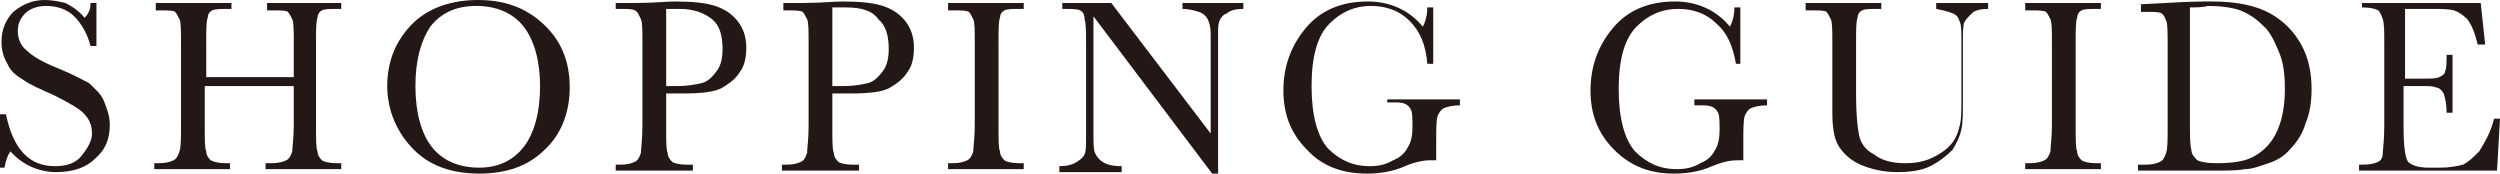 <?xml version="1.0" encoding="utf-8"?>
<!-- Generator: Adobe Illustrator 18.0.0, SVG Export Plug-In . SVG Version: 6.00 Build 0)  -->
<!DOCTYPE svg PUBLIC "-//W3C//DTD SVG 1.1//EN" "http://www.w3.org/Graphics/SVG/1.1/DTD/svg11.dtd">
<svg version="1.1" id="レイヤー_1" xmlns="http://www.w3.org/2000/svg" xmlns:xlink="http://www.w3.org/1999/xlink" x="0px"
	 y="0px" viewBox="0 0 168.5 11.7" enable-background="new 0 0 168.5 11.7" xml:space="preserve">
<path fill="#231815" d="M0,11.3V7.7h0.4c0.5,2.4,1.6,3.5,3.3,3.5c0.8,0,1.4-0.2,1.8-0.7c0.4-0.5,0.7-1,0.7-1.5c0-0.6-0.2-1-0.6-1.4
	C5.3,7.3,4.6,6.9,3.6,6.4c-0.9-0.4-1.6-0.7-2-1C1.1,5.1,0.7,4.8,0.5,4.3c-0.3-0.5-0.4-1-0.4-1.5c0-0.8,0.3-1.5,0.8-2
	C1.5,0.3,2.2,0,3,0C3.5,0,4,0.1,4.4,0.2c0.4,0.2,0.9,0.5,1.3,1c0.3-0.3,0.4-0.6,0.4-1h0.4v2.9H6.1C5.9,2.3,5.5,1.6,5,1.1
	C4.5,0.6,3.8,0.4,3.1,0.4C2.5,0.4,2,0.6,1.7,0.9C1.3,1.3,1.2,1.7,1.2,2.1c0,0.5,0.2,1,0.6,1.3c0.4,0.4,1.1,0.8,2.1,1.2
	c1,0.4,1.7,0.8,2.1,1C6.4,6,6.8,6.3,7,6.8s0.4,1,0.4,1.6c0,1-0.3,1.7-1,2.3c-0.6,0.6-1.5,0.9-2.6,0.9c-1.2,0-2.3-0.5-3.1-1.4
	c-0.2,0.3-0.3,0.6-0.4,1.1H0z"/>
<path fill="#231815" d="M19.7,5.8h-5.9v2.7c0,0.9,0,1.5,0.1,1.7c0,0.3,0.2,0.5,0.3,0.6c0.2,0.1,0.5,0.2,1,0.2h0.3v0.4h-5.1v-0.4h0.3
	c0.5,0,0.8-0.1,1-0.2c0.2-0.1,0.3-0.3,0.4-0.6c0.1-0.3,0.1-0.9,0.1-1.8V3c0-0.9,0-1.5-0.1-1.7s-0.2-0.4-0.3-0.5s-0.5-0.1-1.1-0.1
	h-0.2V0.2h5.1v0.4h-0.2c-0.5,0-0.9,0-1.1,0.1c-0.2,0.1-0.3,0.3-0.3,0.5c-0.1,0.2-0.1,0.8-0.1,1.8v2.2h5.9V3c0-0.9,0-1.5-0.1-1.7
	s-0.2-0.4-0.3-0.5s-0.5-0.1-1.1-0.1h-0.3V0.2H23v0.4h-0.2c-0.6,0-0.9,0-1.1,0.1c-0.2,0.1-0.3,0.3-0.3,0.5c-0.1,0.2-0.1,0.8-0.1,1.8
	v5.5c0,0.9,0,1.5,0.1,1.7c0,0.3,0.2,0.5,0.3,0.6s0.5,0.2,1,0.2H23v0.4h-5.1v-0.4h0.4c0.5,0,0.8-0.1,1-0.2c0.2-0.1,0.3-0.3,0.4-0.6
	c0-0.3,0.1-0.9,0.1-1.8V5.8z"/>
<path fill="#231815" d="M26.1,5.8c0-1.7,0.6-3.1,1.7-4.2S30.5,0,32.2,0c1.8,0,3.2,0.5,4.4,1.6s1.8,2.5,1.8,4.3
	c0,1.7-0.6,3.2-1.7,4.2c-1.1,1.1-2.6,1.6-4.4,1.6c-1.8,0-3.3-0.5-4.4-1.6S26.1,7.5,26.1,5.8z M28,5.8c0,1.8,0.4,3.2,1.1,4.1
	c0.7,0.9,1.8,1.4,3.2,1.4c1.3,0,2.3-0.5,3-1.4c0.7-0.9,1.1-2.3,1.1-4.1c0-1.7-0.4-3.1-1.1-4c-0.7-0.9-1.8-1.4-3.2-1.4
	c-1.4,0-2.4,0.5-3.1,1.4C28.4,2.7,28,4,28,5.8z"/>
<path fill="#231815" d="M44.9,6.2v2.4c0,0.9,0,1.5,0.1,1.7c0,0.3,0.2,0.5,0.3,0.6s0.5,0.2,1,0.2h0.4v0.4h-5.2v-0.4h0.3
	c0.5,0,0.8-0.1,1-0.2s0.3-0.3,0.4-0.6c0-0.3,0.1-0.9,0.1-1.8V3c0-0.9,0-1.5-0.1-1.7S43,0.8,42.8,0.7c-0.2-0.1-0.5-0.1-1.1-0.1h-0.2
	V0.2l1.4,0c1.1,0,2-0.1,2.6-0.1c1.2,0,2.1,0.1,2.7,0.3c0.6,0.2,1.1,0.5,1.5,1c0.4,0.5,0.6,1.1,0.6,1.8c0,0.6-0.1,1.2-0.4,1.6
	c-0.3,0.5-0.7,0.8-1.2,1.1s-1.4,0.4-2.7,0.4H44.9z M44.9,5.8h0.8c0.6,0,1.2-0.1,1.6-0.2c0.4-0.1,0.7-0.4,1-0.8s0.4-0.9,0.4-1.5
	c0-0.9-0.2-1.6-0.7-2c-0.5-0.4-1.2-0.7-2.2-0.7c-0.4,0-0.7,0-0.9,0V5.8z"/>
<path fill="#231815" d="M56.1,6.2v2.4c0,0.9,0,1.5,0.1,1.7c0,0.3,0.2,0.5,0.3,0.6s0.5,0.2,1,0.2h0.4v0.4h-5.2v-0.4h0.3
	c0.5,0,0.8-0.1,1-0.2s0.3-0.3,0.4-0.6c0-0.3,0.1-0.9,0.1-1.8V3c0-0.9,0-1.5-0.1-1.7s-0.2-0.4-0.3-0.5c-0.2-0.1-0.5-0.1-1.1-0.1h-0.2
	V0.2l1.4,0c1.1,0,2-0.1,2.6-0.1c1.2,0,2.1,0.1,2.7,0.3c0.6,0.2,1.1,0.5,1.5,1c0.4,0.5,0.6,1.1,0.6,1.8c0,0.6-0.1,1.2-0.4,1.6
	c-0.3,0.5-0.7,0.8-1.2,1.1s-1.4,0.4-2.7,0.4H56.1z M56.1,5.8h0.8c0.6,0,1.2-0.1,1.6-0.2c0.4-0.1,0.7-0.4,1-0.8s0.4-0.9,0.4-1.5
	c0-0.9-0.2-1.6-0.7-2C58.8,0.7,58,0.5,57,0.5c-0.4,0-0.7,0-0.9,0V5.8z"/>
<path fill="#231815" d="M63.9,0.6V0.2h5.1v0.4h-0.2c-0.6,0-0.9,0-1.1,0.1c-0.2,0.1-0.3,0.3-0.3,0.5c-0.1,0.2-0.1,0.8-0.1,1.8v5.5
	c0,0.9,0,1.5,0.1,1.7c0,0.3,0.2,0.5,0.3,0.6s0.5,0.2,1,0.2h0.3v0.4h-5.1v-0.4h0.3c0.5,0,0.8-0.1,1-0.2c0.2-0.1,0.3-0.3,0.4-0.6
	c0-0.3,0.1-0.9,0.1-1.8V3c0-0.9,0-1.5-0.1-1.7s-0.2-0.4-0.3-0.5c-0.2-0.1-0.5-0.1-1.1-0.1H63.9z"/>
<path fill="#231815" d="M81.7,11.7l-8-10.6V9c0,0.6,0,1.1,0.1,1.3s0.2,0.4,0.5,0.6s0.7,0.3,1.3,0.3v0.4h-4.2v-0.4
	c0.5,0,0.9-0.1,1.2-0.3c0.3-0.2,0.4-0.3,0.5-0.5s0.1-0.6,0.1-1.3V3c0-0.9,0-1.4-0.1-1.7C73.1,1,73,0.8,72.8,0.7
	c-0.2-0.1-0.6-0.1-1.2-0.1V0.2h3.3L81.6,9V2.3c0-0.5-0.1-0.8-0.2-1c-0.1-0.2-0.3-0.4-0.6-0.5s-0.7-0.2-1.1-0.2V0.2h4.1v0.4
	c-0.5,0-0.9,0.1-1.1,0.3c-0.3,0.1-0.4,0.3-0.5,0.5c-0.1,0.2-0.1,0.5-0.1,1v9.3H81.7z"/>
<path fill="#231815" d="M93.5,6.7h4.9v0.4c-0.5,0-0.9,0.1-1.1,0.2c-0.2,0.1-0.3,0.3-0.4,0.5c-0.1,0.3-0.1,0.9-0.1,1.8v1.2
	c-0.1,0-0.3,0-0.4,0c-0.4,0-1,0.1-1.7,0.4c-0.9,0.4-1.8,0.5-2.6,0.5c-1.6,0-3-0.5-4-1.6c-1.1-1.1-1.6-2.4-1.6-4c0-1.6,0.5-3,1.5-4.2
	c1-1.2,2.4-1.8,4.2-1.8c1.5,0,2.8,0.6,3.7,1.7c0.2-0.4,0.3-0.8,0.3-1.3h0.4v3.8h-0.4C96.1,3,95.7,2.1,95,1.4s-1.6-1-2.6-1
	c-1.1,0-2,0.4-2.8,1.2c-0.8,0.8-1.2,2.2-1.2,4.2c0,2,0.4,3.4,1.1,4.2c0.8,0.8,1.7,1.2,2.8,1.2c0.6,0,1.1-0.1,1.6-0.4
	c0.5-0.2,0.8-0.5,1-0.9c0.2-0.3,0.3-0.8,0.3-1.3c0-0.6,0-1-0.1-1.2c-0.1-0.2-0.2-0.3-0.4-0.4c-0.2-0.1-0.5-0.1-0.9-0.1h-0.3V6.7z"/>
<path fill="#231815" d="M114.2,6.7h4.9v0.4c-0.5,0-0.9,0.1-1.1,0.2c-0.2,0.1-0.3,0.3-0.4,0.5c-0.1,0.3-0.1,0.9-0.1,1.8v1.2
	c-0.1,0-0.3,0-0.4,0c-0.4,0-1,0.1-1.7,0.4c-0.9,0.4-1.8,0.5-2.6,0.5c-1.6,0-2.9-0.5-4-1.6c-1.1-1.1-1.6-2.4-1.6-4
	c0-1.6,0.5-3,1.5-4.2c1-1.2,2.4-1.8,4.2-1.8c1.5,0,2.8,0.6,3.7,1.7c0.2-0.4,0.3-0.8,0.3-1.3h0.4v3.8H117c-0.2-1.2-0.6-2.1-1.3-2.7
	c-0.7-0.7-1.6-1-2.6-1c-1.1,0-2,0.4-2.8,1.2c-0.8,0.8-1.2,2.2-1.2,4.2c0,2,0.4,3.4,1.1,4.2c0.8,0.8,1.7,1.2,2.8,1.2
	c0.6,0,1.1-0.1,1.6-0.4c0.5-0.2,0.8-0.5,1-0.9c0.2-0.3,0.3-0.8,0.3-1.3c0-0.6,0-1-0.1-1.2c-0.1-0.2-0.2-0.3-0.4-0.4
	c-0.2-0.1-0.5-0.1-0.9-0.1h-0.3V6.7z"/>
<path fill="#231815" d="M130.2,0.2h3.8v0.4c-0.5,0-0.9,0.1-1.1,0.3c-0.2,0.2-0.4,0.4-0.5,0.6c-0.1,0.2-0.1,0.7-0.1,1.4v3.7
	c0,1,0,1.7-0.1,2.1c-0.1,0.5-0.3,0.9-0.6,1.4c-0.4,0.4-0.9,0.8-1.5,1.1s-1.4,0.4-2.2,0.4c-1,0-1.8-0.2-2.5-0.5
	c-0.7-0.3-1.2-0.8-1.5-1.3c-0.3-0.5-0.4-1.3-0.4-2.2l0-1.2V3c0-0.9,0-1.5-0.1-1.7s-0.2-0.4-0.3-0.5s-0.5-0.1-1.1-0.1h-0.3V0.2h5.1
	v0.4h-0.2c-0.6,0-0.9,0-1.1,0.1c-0.2,0.1-0.3,0.3-0.3,0.5c-0.1,0.2-0.1,0.8-0.1,1.8v3.5c0,1.2,0.1,2.1,0.2,2.6c0.1,0.5,0.4,1,1,1.3
	c0.5,0.4,1.2,0.6,2.1,0.6c0.7,0,1.3-0.1,1.9-0.4c0.6-0.3,1-0.6,1.3-1c0.3-0.4,0.4-0.8,0.5-1.2c0.1-0.4,0.1-1,0.1-1.9V2.8
	c0-0.6,0-1.1-0.1-1.3c-0.1-0.3-0.2-0.5-0.5-0.6c-0.2-0.1-0.6-0.2-1.1-0.3V0.2z"/>
<path fill="#231815" d="M136.5,0.6V0.2h5.1v0.4h-0.2c-0.6,0-0.9,0-1.1,0.1c-0.2,0.1-0.3,0.3-0.3,0.5c-0.1,0.2-0.1,0.8-0.1,1.8v5.5
	c0,0.9,0,1.5,0.1,1.7c0,0.3,0.2,0.5,0.3,0.6s0.5,0.2,1,0.2h0.3v0.4h-5.1v-0.4h0.3c0.5,0,0.8-0.1,1-0.2c0.2-0.1,0.3-0.3,0.4-0.6
	c0-0.3,0.1-0.9,0.1-1.8V3c0-0.9,0-1.5-0.1-1.7s-0.2-0.4-0.3-0.5c-0.2-0.1-0.5-0.1-1.1-0.1H136.5z"/>
<path fill="#231815" d="M144.1,0.3l1.9-0.1c1.5-0.1,2.6-0.1,3.1-0.1c1.7,0,3,0.3,3.9,0.8s1.6,1.2,2.1,2.1c0.5,0.9,0.7,1.9,0.7,3
	c0,0.8-0.1,1.6-0.4,2.3c-0.2,0.7-0.6,1.3-1,1.7c-0.4,0.5-0.9,0.8-1.5,1c-0.6,0.2-1.1,0.4-1.6,0.4c-0.5,0.1-1.2,0.1-2.2,0.1h-5v-0.4
	h0.5c0.5,0,0.8-0.1,1-0.2s0.3-0.3,0.4-0.6c0.1-0.3,0.1-0.9,0.1-1.8V3.1c0-0.9,0-1.5-0.1-1.7c-0.1-0.3-0.2-0.4-0.3-0.5
	c-0.2-0.1-0.5-0.1-1.1-0.1h-0.3V0.3z M147.6,0.5v7.5c0,1.1,0,1.8,0.1,2.1c0,0.3,0.2,0.5,0.4,0.7c0.2,0.1,0.6,0.2,1.3,0.2
	c1,0,1.8-0.1,2.4-0.4c0.6-0.3,1.2-0.8,1.6-1.6c0.4-0.8,0.6-1.8,0.6-3c0-1-0.1-1.8-0.4-2.5s-0.6-1.4-1.1-1.8c-0.5-0.5-1-0.8-1.5-1
	c-0.6-0.2-1.3-0.3-2.2-0.3C148.5,0.5,148,0.5,147.6,0.5z"/>
<path fill="#231815" d="M168.1,8h0.4l-0.2,3.5h-9.3v-0.4h0.2c0.6,0,0.9-0.1,1.1-0.2s0.3-0.3,0.3-0.6c0-0.2,0.1-0.8,0.1-1.8V3
	c0-0.9,0-1.4-0.1-1.7s-0.2-0.5-0.3-0.6c-0.2-0.1-0.5-0.2-1.1-0.2V0.2h8l0.3,2.8H167c-0.2-0.8-0.4-1.3-0.7-1.7
	c-0.3-0.3-0.6-0.5-0.9-0.6c-0.4-0.1-0.9-0.1-1.7-0.1h-1.6v4.7h1.2c0.5,0,0.9,0,1.1-0.1s0.4-0.2,0.4-0.4c0.1-0.2,0.1-0.6,0.1-1.1h0.4
	v3.9h-0.4c0-0.6-0.1-1-0.2-1.3c-0.1-0.2-0.3-0.4-0.5-0.4c-0.2-0.1-0.5-0.1-1-0.1h-1.2v2.7c0,1.3,0.1,2.1,0.3,2.4
	c0.2,0.2,0.6,0.4,1.4,0.4h0.8c0.6,0,1.1-0.1,1.5-0.2c0.4-0.2,0.7-0.5,1.1-0.9C167.6,9.4,167.9,8.8,168.1,8z"/>
</svg>
